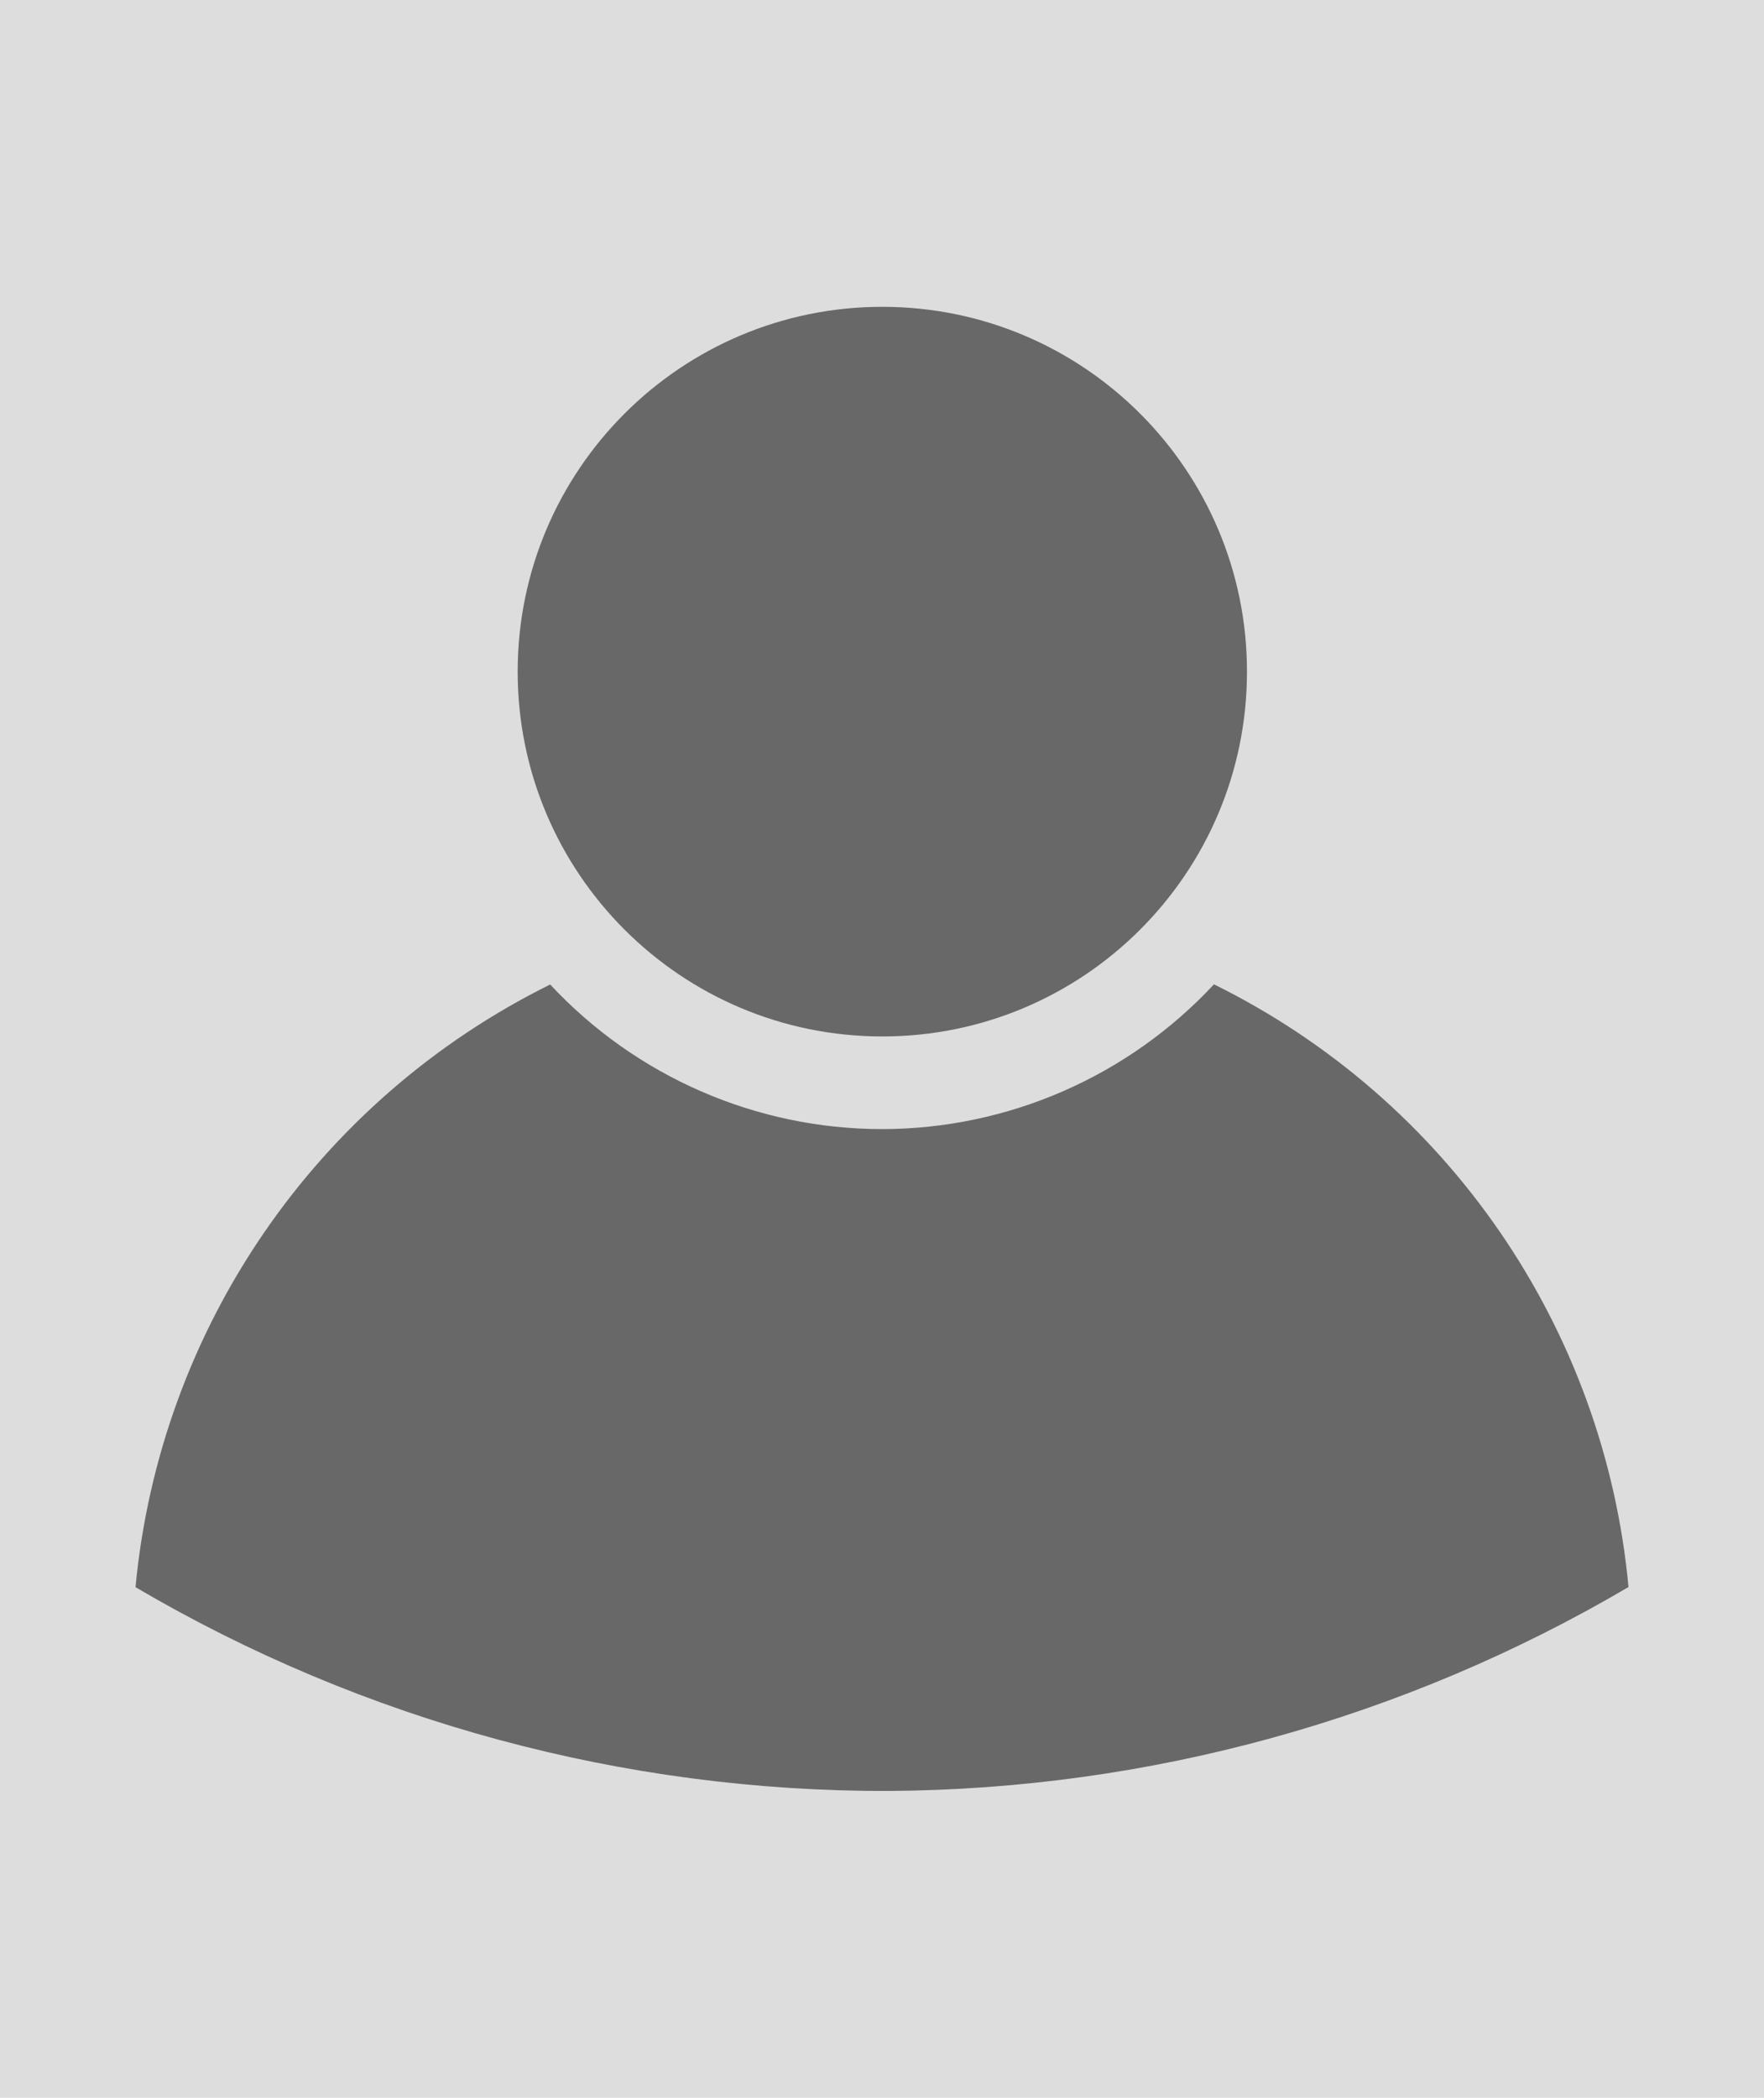 <?xml version="1.0" encoding="utf-8"?>
<svg xmlns="http://www.w3.org/2000/svg" version="1.1" width="318" height="378" viewBox="0 0 318 378"><svg xmlns:xlink="http://www.w3.org/1999/xlink" version="1.1" id="Ebene_2_00000085959964122313392480000009069566240737400450_" x="0" y="-2" width="318px" height="382px" viewBox="0 0 318 382" style="enable-background:new 0 0 318 382;" xml:space="preserve">
<style type="text/css">
	.st0{fill:#DDDDDD;}
	.st1{fill:#686868;}
</style>
<g id="Ebene_1-2">
	<g id="Gruppe_2874">
		<rect id="Rechteck_1262" class="st0" width="318" height="382"/>
		<g id="Gruppe_2873">
			<g id="Gruppe_2245">
				<path id="Pfad_4069" class="st1" d="M159.001,188.759c36.305,0.031,65.762-29.374,65.793-65.679      s-29.374-65.761-65.679-65.793s-65.761,29.374-65.793,65.679c-0,0.015-0,0.031-0,0.046      c-0.004,36.286,29.393,65.714,65.679,65.747"/>
				<path id="Pfad_4070" class="st1" d="M293.573,287.968c-4.353-46.724-32.647-87.84-74.732-108.6      c-15.461,16.608-37.122,26.055-59.813,26.085c-22.699-0.007-44.375-9.444-59.845-26.055      c-42.054,20.799-70.339,61.889-74.755,108.597c41.16,24.184,88.061,36.864,135.8,36.716      C207.137,324.423,253.137,311.748,293.573,287.968"/>
			</g>
		</g>
	</g>
</g>
</svg></svg>
